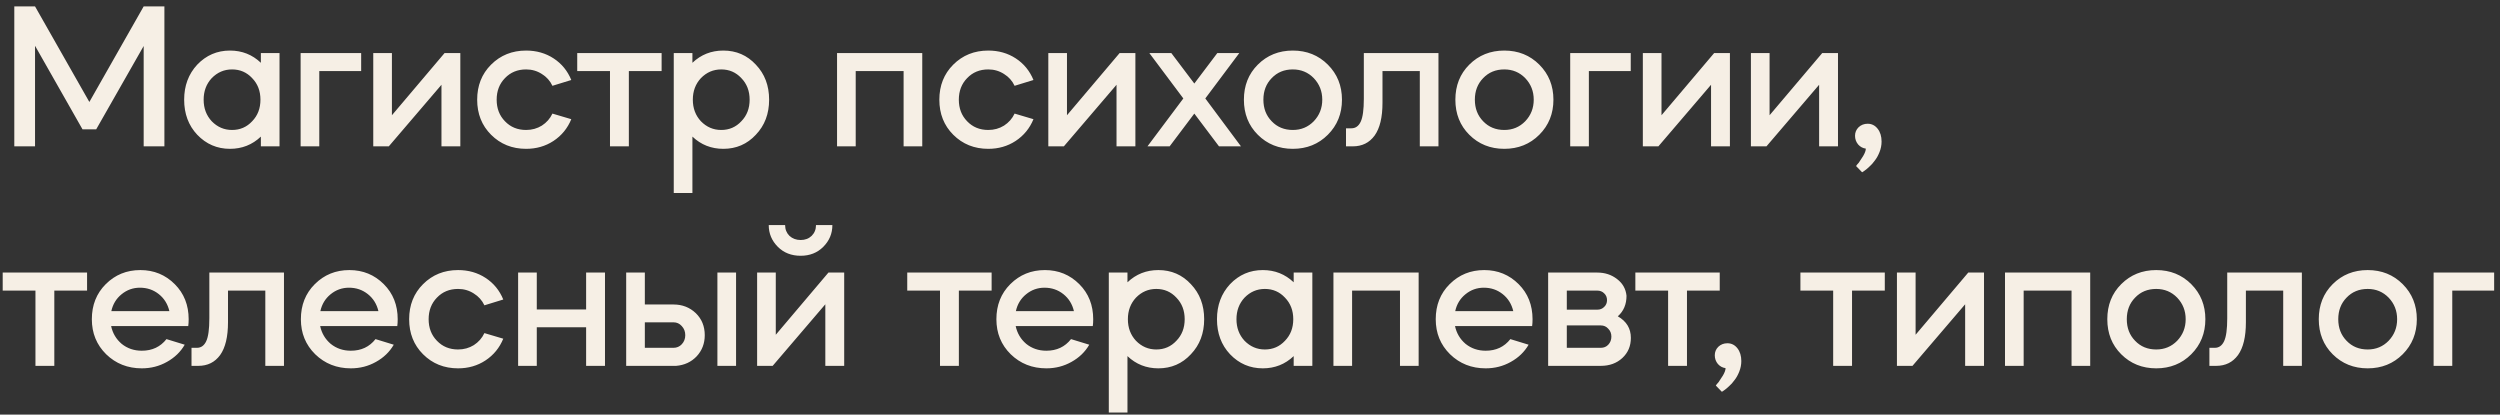 <?xml version="1.0" encoding="UTF-8"?> <svg xmlns="http://www.w3.org/2000/svg" width="205" height="34" viewBox="0 0 205 34" fill="none"><rect x="0" y="0" width="205" height="34" fill="#333333" stroke="none"/><path d="M2.873 12H1.173V0.525H2.873L7.327 8.362L11.781 0.525H13.481V12H11.781V3.772L7.888 10.606H6.766L2.873 3.755V12ZM18.858 4.146C19.844 4.146 20.689 4.48 21.391 5.149V4.35H22.921V12H21.391V11.201C20.689 11.87 19.844 12.204 18.858 12.204C17.804 12.204 16.909 11.819 16.172 11.048C15.458 10.289 15.101 9.331 15.101 8.175C15.101 7.03 15.458 6.073 16.172 5.302C16.909 4.531 17.804 4.146 18.858 4.146ZM20.677 6.407C20.235 5.931 19.686 5.693 19.028 5.693C18.382 5.693 17.827 5.931 17.362 6.407C16.92 6.883 16.699 7.472 16.699 8.175C16.699 8.878 16.92 9.467 17.362 9.943C17.827 10.419 18.382 10.657 19.028 10.657C19.686 10.657 20.235 10.419 20.677 9.943C21.131 9.478 21.357 8.889 21.357 8.175C21.357 7.461 21.131 6.872 20.677 6.407ZM26.181 5.829V12H24.651V4.35H29.615V5.829H26.181ZM36.2 6.951L31.882 12H30.607V4.35H32.137V9.45L36.455 4.35H37.747V12H36.2V6.951ZM46.846 6.56L45.299 7.036C45.107 6.628 44.818 6.305 44.432 6.067C44.047 5.818 43.616 5.693 43.14 5.693C42.438 5.693 41.86 5.931 41.406 6.407C40.953 6.872 40.726 7.461 40.726 8.175C40.726 8.889 40.953 9.478 41.406 9.943C41.86 10.419 42.438 10.657 43.14 10.657C43.616 10.657 44.047 10.538 44.432 10.3C44.818 10.051 45.107 9.722 45.299 9.314L46.846 9.773C46.54 10.521 46.053 11.116 45.384 11.558C44.727 11.989 43.979 12.204 43.14 12.204C41.996 12.204 41.038 11.819 40.267 11.048C39.508 10.289 39.128 9.331 39.128 8.175C39.128 7.019 39.508 6.061 40.267 5.302C41.038 4.531 41.996 4.146 43.14 4.146C43.99 4.146 44.744 4.361 45.401 4.792C46.059 5.223 46.54 5.812 46.846 6.56ZM50.019 12V5.829H47.333V4.35H54.252V5.829H51.566V12H50.019ZM56.778 15.825H55.248V4.35H56.778V5.149C57.481 4.48 58.325 4.146 59.311 4.146C60.377 4.146 61.266 4.531 61.98 5.302C62.706 6.061 63.068 7.019 63.068 8.175C63.068 9.331 62.706 10.289 61.98 11.048C61.266 11.819 60.377 12.204 59.311 12.204C58.325 12.204 57.481 11.87 56.778 11.201V15.825ZM60.79 6.407C60.348 5.931 59.799 5.693 59.141 5.693C58.495 5.693 57.94 5.931 57.475 6.407C57.033 6.883 56.812 7.472 56.812 8.175C56.812 8.878 57.033 9.467 57.475 9.943C57.94 10.419 58.495 10.657 59.141 10.657C59.799 10.657 60.348 10.419 60.79 9.943C61.244 9.478 61.47 8.889 61.47 8.175C61.47 7.461 61.244 6.872 60.79 6.407ZM70.168 5.829V12H68.638V4.35H75.625V12H74.095V5.829H70.168ZM84.744 6.56L83.197 7.036C83.005 6.628 82.716 6.305 82.33 6.067C81.945 5.818 81.514 5.693 81.038 5.693C80.336 5.693 79.758 5.931 79.304 6.407C78.851 6.872 78.624 7.461 78.624 8.175C78.624 8.889 78.851 9.478 79.304 9.943C79.758 10.419 80.336 10.657 81.038 10.657C81.514 10.657 81.945 10.538 82.33 10.3C82.716 10.051 83.005 9.722 83.197 9.314L84.744 9.773C84.438 10.521 83.951 11.116 83.282 11.558C82.625 11.989 81.877 12.204 81.038 12.204C79.894 12.204 78.936 11.819 78.165 11.048C77.406 10.289 77.026 9.331 77.026 8.175C77.026 7.019 77.406 6.061 78.165 5.302C78.936 4.531 79.894 4.146 81.038 4.146C81.888 4.146 82.642 4.361 83.299 4.792C83.957 5.223 84.438 5.812 84.744 6.56ZM91.555 6.951L87.237 12H85.962V4.35H87.492V9.45L91.81 4.35H93.102V12H91.555V6.951ZM99.957 12L97.934 9.314L95.911 12H94.092L97.033 8.073L94.245 4.35H96.047L97.934 6.849L99.821 4.35H101.623L98.835 8.073L101.759 12H99.957ZM103.139 11.048C102.379 10.289 102 9.331 102 8.175C102 7.019 102.379 6.061 103.139 5.302C103.909 4.531 104.867 4.146 106.012 4.146C107.156 4.146 108.114 4.531 108.885 5.302C109.655 6.073 110.041 7.03 110.041 8.175C110.041 9.32 109.655 10.277 108.885 11.048C108.114 11.819 107.156 12.204 106.012 12.204C104.867 12.204 103.909 11.819 103.139 11.048ZM104.278 6.407C103.824 6.872 103.598 7.461 103.598 8.175C103.598 8.889 103.824 9.478 104.278 9.943C104.731 10.419 105.309 10.657 106.012 10.657C106.692 10.657 107.264 10.419 107.729 9.943C108.193 9.456 108.426 8.866 108.426 8.175C108.426 7.484 108.193 6.894 107.729 6.407C107.264 5.931 106.692 5.693 106.012 5.693C105.309 5.693 104.731 5.931 104.278 6.407ZM110.933 12H110.372V10.521H110.814C111.154 10.521 111.409 10.34 111.579 9.977C111.749 9.614 111.834 8.991 111.834 8.107V4.35H117.954V12H116.424V5.829H113.364V8.43C113.364 9.62 113.149 10.515 112.718 11.116C112.287 11.705 111.692 12 110.933 12ZM120.479 11.048C119.72 10.289 119.34 9.331 119.34 8.175C119.34 7.019 119.72 6.061 120.479 5.302C121.25 4.531 122.208 4.146 123.352 4.146C124.497 4.146 125.455 4.531 126.225 5.302C126.996 6.073 127.381 7.03 127.381 8.175C127.381 9.32 126.996 10.277 126.225 11.048C125.455 11.819 124.497 12.204 123.352 12.204C122.208 12.204 121.25 11.819 120.479 11.048ZM121.618 6.407C121.165 6.872 120.938 7.461 120.938 8.175C120.938 8.889 121.165 9.478 121.618 9.943C122.072 10.419 122.65 10.657 123.352 10.657C124.032 10.657 124.605 10.419 125.069 9.943C125.534 9.456 125.766 8.866 125.766 8.175C125.766 7.484 125.534 6.894 125.069 6.407C124.605 5.931 124.032 5.693 123.352 5.693C122.65 5.693 122.072 5.931 121.618 6.407ZM130.287 5.829V12H128.757V4.35H133.721V5.829H130.287ZM140.306 6.951L135.988 12H134.713V4.35H136.243V9.45L140.561 4.35H141.853V12H140.306V6.951ZM149.168 6.951L144.85 12H143.575V4.35H145.105V9.45L149.423 4.35H150.715V12H149.168V6.951ZM154.289 11.609C154.289 11.904 154.232 12.193 154.119 12.476C154.006 12.759 153.875 12.992 153.728 13.173C153.592 13.366 153.439 13.536 153.269 13.683C153.099 13.842 152.969 13.949 152.878 14.006C152.787 14.074 152.725 14.114 152.691 14.125L152.198 13.615C152.209 13.604 152.238 13.564 152.283 13.496C152.34 13.439 152.385 13.388 152.419 13.343C152.487 13.252 152.606 13.071 152.776 12.799C152.923 12.55 152.997 12.346 152.997 12.187C152.748 12.153 152.538 12.04 152.368 11.847C152.198 11.643 152.113 11.405 152.113 11.133C152.113 10.861 152.209 10.629 152.402 10.436C152.606 10.243 152.855 10.147 153.15 10.147C153.479 10.147 153.751 10.283 153.966 10.555C154.181 10.827 154.289 11.178 154.289 11.609ZM2.907 30V23.829H0.221V22.35H7.14V23.829H4.454V30H2.907ZM15.436 26.736H9.112C9.237 27.325 9.526 27.813 9.979 28.198C10.444 28.572 10.993 28.759 11.628 28.759C12.478 28.759 13.152 28.442 13.651 27.807L15.147 28.266C14.807 28.855 14.319 29.326 13.685 29.677C13.062 30.028 12.376 30.204 11.628 30.204C10.472 30.204 9.497 29.819 8.704 29.048C7.922 28.277 7.531 27.32 7.531 26.175C7.531 25.019 7.911 24.061 8.67 23.302C9.441 22.531 10.387 22.146 11.509 22.146C12.62 22.146 13.56 22.531 14.331 23.302C15.09 24.061 15.47 25.019 15.47 26.175C15.47 26.39 15.459 26.577 15.436 26.736ZM9.129 25.512H13.889C13.753 24.934 13.464 24.469 13.022 24.118C12.58 23.767 12.064 23.591 11.475 23.591C10.908 23.591 10.404 23.772 9.962 24.135C9.531 24.486 9.254 24.945 9.129 25.512ZM16.265 30H15.704V28.521H16.146C16.486 28.521 16.741 28.34 16.911 27.977C17.081 27.614 17.166 26.991 17.166 26.107V22.35H23.286V30H21.756V23.829H18.696V26.43C18.696 27.62 18.48 28.515 18.05 29.116C17.619 29.705 17.024 30 16.265 30ZM32.577 26.736H26.253C26.378 27.325 26.667 27.813 27.12 28.198C27.585 28.572 28.135 28.759 28.769 28.759C29.619 28.759 30.294 28.442 30.792 27.807L32.288 28.266C31.948 28.855 31.461 29.326 30.826 29.677C30.203 30.028 29.517 30.204 28.769 30.204C27.613 30.204 26.639 29.819 25.845 29.048C25.063 28.277 24.672 27.32 24.672 26.175C24.672 25.019 25.052 24.061 25.811 23.302C26.582 22.531 27.528 22.146 28.65 22.146C29.761 22.146 30.702 22.531 31.472 23.302C32.232 24.061 32.611 25.019 32.611 26.175C32.611 26.39 32.6 26.577 32.577 26.736ZM26.27 25.512H31.03C30.894 24.934 30.605 24.469 30.163 24.118C29.721 23.767 29.206 23.591 28.616 23.591C28.05 23.591 27.545 23.772 27.103 24.135C26.673 24.486 26.395 24.945 26.27 25.512ZM41.268 24.56L39.721 25.036C39.529 24.628 39.239 24.305 38.854 24.067C38.469 23.818 38.038 23.693 37.562 23.693C36.859 23.693 36.282 23.931 35.828 24.407C35.375 24.872 35.148 25.461 35.148 26.175C35.148 26.889 35.375 27.478 35.828 27.943C36.282 28.419 36.859 28.657 37.562 28.657C38.038 28.657 38.469 28.538 38.854 28.3C39.239 28.051 39.529 27.722 39.721 27.314L41.268 27.773C40.962 28.521 40.475 29.116 39.806 29.558C39.149 29.989 38.401 30.204 37.562 30.204C36.417 30.204 35.46 29.819 34.689 29.048C33.93 28.289 33.55 27.331 33.55 26.175C33.55 25.019 33.93 24.061 34.689 23.302C35.46 22.531 36.417 22.146 37.562 22.146C38.412 22.146 39.166 22.361 39.823 22.792C40.48 23.223 40.962 23.812 41.268 24.56ZM44.016 26.838V30H42.486V22.35H44.016V25.376H48.062V22.35H49.609V30H48.062V26.838H44.016ZM55.223 30H51.347V22.35H52.877V24.968H55.223C55.948 24.968 56.56 25.206 57.059 25.682C57.546 26.158 57.79 26.759 57.79 27.484C57.79 28.164 57.569 28.742 57.127 29.218C56.685 29.683 56.124 29.943 55.444 30H55.223ZM60.357 30H58.827V22.35H60.357V30ZM55.223 26.43H52.877V28.521H55.223C55.495 28.521 55.722 28.425 55.903 28.232C56.096 28.028 56.192 27.779 56.192 27.484C56.192 27.189 56.096 26.94 55.903 26.736C55.722 26.532 55.495 26.43 55.223 26.43ZM62.084 30V22.35H63.614V27.45L67.932 22.35H69.224V30H67.677V24.951L63.359 30H62.084ZM63.036 18.457H64.379C64.379 18.808 64.498 19.103 64.736 19.341C64.986 19.568 65.292 19.681 65.654 19.681C66.017 19.681 66.317 19.568 66.555 19.341C66.793 19.103 66.912 18.808 66.912 18.457H68.255C68.255 19.148 68.006 19.743 67.507 20.242C67.02 20.729 66.402 20.973 65.654 20.973C64.895 20.973 64.272 20.729 63.784 20.242C63.286 19.743 63.036 19.148 63.036 18.457ZM77.08 30V23.829H74.394V22.35H81.313V23.829H78.627V30H77.08ZM89.609 26.736H83.285C83.41 27.325 83.699 27.813 84.152 28.198C84.617 28.572 85.166 28.759 85.801 28.759C86.651 28.759 87.325 28.442 87.824 27.807L89.32 28.266C88.98 28.855 88.493 29.326 87.858 29.677C87.235 30.028 86.549 30.204 85.801 30.204C84.645 30.204 83.67 29.819 82.877 29.048C82.095 28.277 81.704 27.32 81.704 26.175C81.704 25.019 82.084 24.061 82.843 23.302C83.614 22.531 84.56 22.146 85.682 22.146C86.793 22.146 87.733 22.531 88.504 23.302C89.263 24.061 89.643 25.019 89.643 26.175C89.643 26.39 89.632 26.577 89.609 26.736ZM83.302 25.512H88.062C87.926 24.934 87.637 24.469 87.195 24.118C86.753 23.767 86.237 23.591 85.648 23.591C85.081 23.591 84.577 23.772 84.135 24.135C83.704 24.486 83.427 24.945 83.302 25.512ZM92.452 33.825H90.922V22.35H92.452V23.149C93.154 22.48 93.999 22.146 94.985 22.146C96.05 22.146 96.94 22.531 97.654 23.302C98.379 24.061 98.742 25.019 98.742 26.175C98.742 27.331 98.379 28.289 97.654 29.048C96.94 29.819 96.05 30.204 94.985 30.204C93.999 30.204 93.154 29.87 92.452 29.201V33.825ZM96.464 24.407C96.022 23.931 95.472 23.693 94.815 23.693C94.169 23.693 93.614 23.931 93.149 24.407C92.707 24.883 92.486 25.472 92.486 26.175C92.486 26.878 92.707 27.467 93.149 27.943C93.614 28.419 94.169 28.657 94.815 28.657C95.472 28.657 96.022 28.419 96.464 27.943C96.917 27.478 97.144 26.889 97.144 26.175C97.144 25.461 96.917 24.872 96.464 24.407ZM103.549 22.146C104.535 22.146 105.379 22.48 106.082 23.149V22.35H107.612V30H106.082V29.201C105.379 29.87 104.535 30.204 103.549 30.204C102.495 30.204 101.599 29.819 100.863 29.048C100.149 28.289 99.792 27.331 99.792 26.175C99.792 25.03 100.149 24.073 100.863 23.302C101.599 22.531 102.495 22.146 103.549 22.146ZM105.368 24.407C104.926 23.931 104.376 23.693 103.719 23.693C103.073 23.693 102.517 23.931 102.053 24.407C101.611 24.883 101.39 25.472 101.39 26.175C101.39 26.878 101.611 27.467 102.053 27.943C102.517 28.419 103.073 28.657 103.719 28.657C104.376 28.657 104.926 28.419 105.368 27.943C105.821 27.478 106.048 26.889 106.048 26.175C106.048 25.461 105.821 24.872 105.368 24.407ZM110.872 23.829V30H109.342V22.35H116.329V30H114.799V23.829H110.872ZM125.635 26.736H119.311C119.436 27.325 119.725 27.813 120.178 28.198C120.643 28.572 121.192 28.759 121.827 28.759C122.677 28.759 123.351 28.442 123.85 27.807L125.346 28.266C125.006 28.855 124.519 29.326 123.884 29.677C123.261 30.028 122.575 30.204 121.827 30.204C120.671 30.204 119.696 29.819 118.903 29.048C118.121 28.277 117.73 27.32 117.73 26.175C117.73 25.019 118.11 24.061 118.869 23.302C119.64 22.531 120.586 22.146 121.708 22.146C122.819 22.146 123.759 22.531 124.53 23.302C125.289 24.061 125.669 25.019 125.669 26.175C125.669 26.39 125.658 26.577 125.635 26.736ZM119.328 25.512H124.088C123.952 24.934 123.663 24.469 123.221 24.118C122.779 23.767 122.263 23.591 121.674 23.591C121.107 23.591 120.603 23.772 120.161 24.135C119.73 24.486 119.453 24.945 119.328 25.512ZM126.948 22.35H130.977C131.6 22.35 132.139 22.526 132.592 22.877C133.057 23.228 133.317 23.687 133.374 24.254C133.374 24.957 133.136 25.518 132.66 25.937C133.374 26.345 133.731 26.934 133.731 27.705C133.731 28.374 133.499 28.923 133.034 29.354C132.569 29.785 131.98 30 131.266 30H126.948V22.35ZM128.478 26.685V28.521H131.266C131.515 28.521 131.719 28.436 131.878 28.266C132.048 28.085 132.133 27.864 132.133 27.603C132.133 27.342 132.048 27.127 131.878 26.957C131.719 26.776 131.515 26.685 131.266 26.685H128.478ZM130.977 23.829H128.478V25.393H130.977C131.204 25.393 131.391 25.319 131.538 25.172C131.697 25.025 131.776 24.838 131.776 24.611C131.776 24.384 131.697 24.197 131.538 24.05C131.391 23.903 131.204 23.829 130.977 23.829ZM136.785 30V23.829H134.099V22.35H141.018V23.829H138.332V30H136.785ZM142.788 29.609C142.788 29.904 142.731 30.193 142.618 30.476C142.505 30.759 142.374 30.992 142.227 31.173C142.091 31.366 141.938 31.536 141.768 31.683C141.598 31.842 141.468 31.949 141.377 32.006C141.286 32.074 141.224 32.114 141.19 32.125L140.697 31.615C140.708 31.604 140.737 31.564 140.782 31.496C140.839 31.439 140.884 31.388 140.918 31.343C140.986 31.252 141.105 31.071 141.275 30.799C141.422 30.55 141.496 30.346 141.496 30.187C141.247 30.153 141.037 30.04 140.867 29.847C140.697 29.643 140.612 29.405 140.612 29.133C140.612 28.861 140.708 28.629 140.901 28.436C141.105 28.243 141.354 28.147 141.649 28.147C141.978 28.147 142.25 28.283 142.465 28.555C142.68 28.827 142.788 29.178 142.788 29.609ZM150.32 30V23.829H147.634V22.35H154.553V23.829H151.867V30H150.32ZM161.142 24.951L156.824 30H155.549V22.35H157.079V27.45L161.397 22.35H162.689V30H161.142V24.951ZM165.94 23.829V30H164.41V22.35H171.397V30H169.867V23.829H165.94ZM173.938 29.048C173.178 28.289 172.799 27.331 172.799 26.175C172.799 25.019 173.178 24.061 173.938 23.302C174.708 22.531 175.666 22.146 176.811 22.146C177.955 22.146 178.913 22.531 179.684 23.302C180.454 24.073 180.84 25.03 180.84 26.175C180.84 27.32 180.454 28.277 179.684 29.048C178.913 29.819 177.955 30.204 176.811 30.204C175.666 30.204 174.708 29.819 173.938 29.048ZM175.077 24.407C174.623 24.872 174.397 25.461 174.397 26.175C174.397 26.889 174.623 27.478 175.077 27.943C175.53 28.419 176.108 28.657 176.811 28.657C177.491 28.657 178.063 28.419 178.528 27.943C178.992 27.456 179.225 26.866 179.225 26.175C179.225 25.484 178.992 24.894 178.528 24.407C178.063 23.931 177.491 23.693 176.811 23.693C176.108 23.693 175.53 23.931 175.077 24.407ZM181.732 30H181.171V28.521H181.613C181.953 28.521 182.208 28.34 182.378 27.977C182.548 27.614 182.633 26.991 182.633 26.107V22.35H188.753V30H187.223V23.829H184.163V26.43C184.163 27.62 183.948 28.515 183.517 29.116C183.086 29.705 182.491 30 181.732 30ZM191.278 29.048C190.519 28.289 190.139 27.331 190.139 26.175C190.139 25.019 190.519 24.061 191.278 23.302C192.049 22.531 193.007 22.146 194.151 22.146C195.296 22.146 196.254 22.531 197.024 23.302C197.795 24.073 198.18 25.03 198.18 26.175C198.18 27.32 197.795 28.277 197.024 29.048C196.254 29.819 195.296 30.204 194.151 30.204C193.007 30.204 192.049 29.819 191.278 29.048ZM192.417 24.407C191.964 24.872 191.737 25.461 191.737 26.175C191.737 26.889 191.964 27.478 192.417 27.943C192.871 28.419 193.449 28.657 194.151 28.657C194.831 28.657 195.404 28.419 195.868 27.943C196.333 27.456 196.565 26.866 196.565 26.175C196.565 25.484 196.333 24.894 195.868 24.407C195.404 23.931 194.831 23.693 194.151 23.693C193.449 23.693 192.871 23.931 192.417 24.407ZM201.086 23.829V30H199.556V22.35H204.52V23.829H201.086Z" fill="#F6EFE5"></path></svg> 